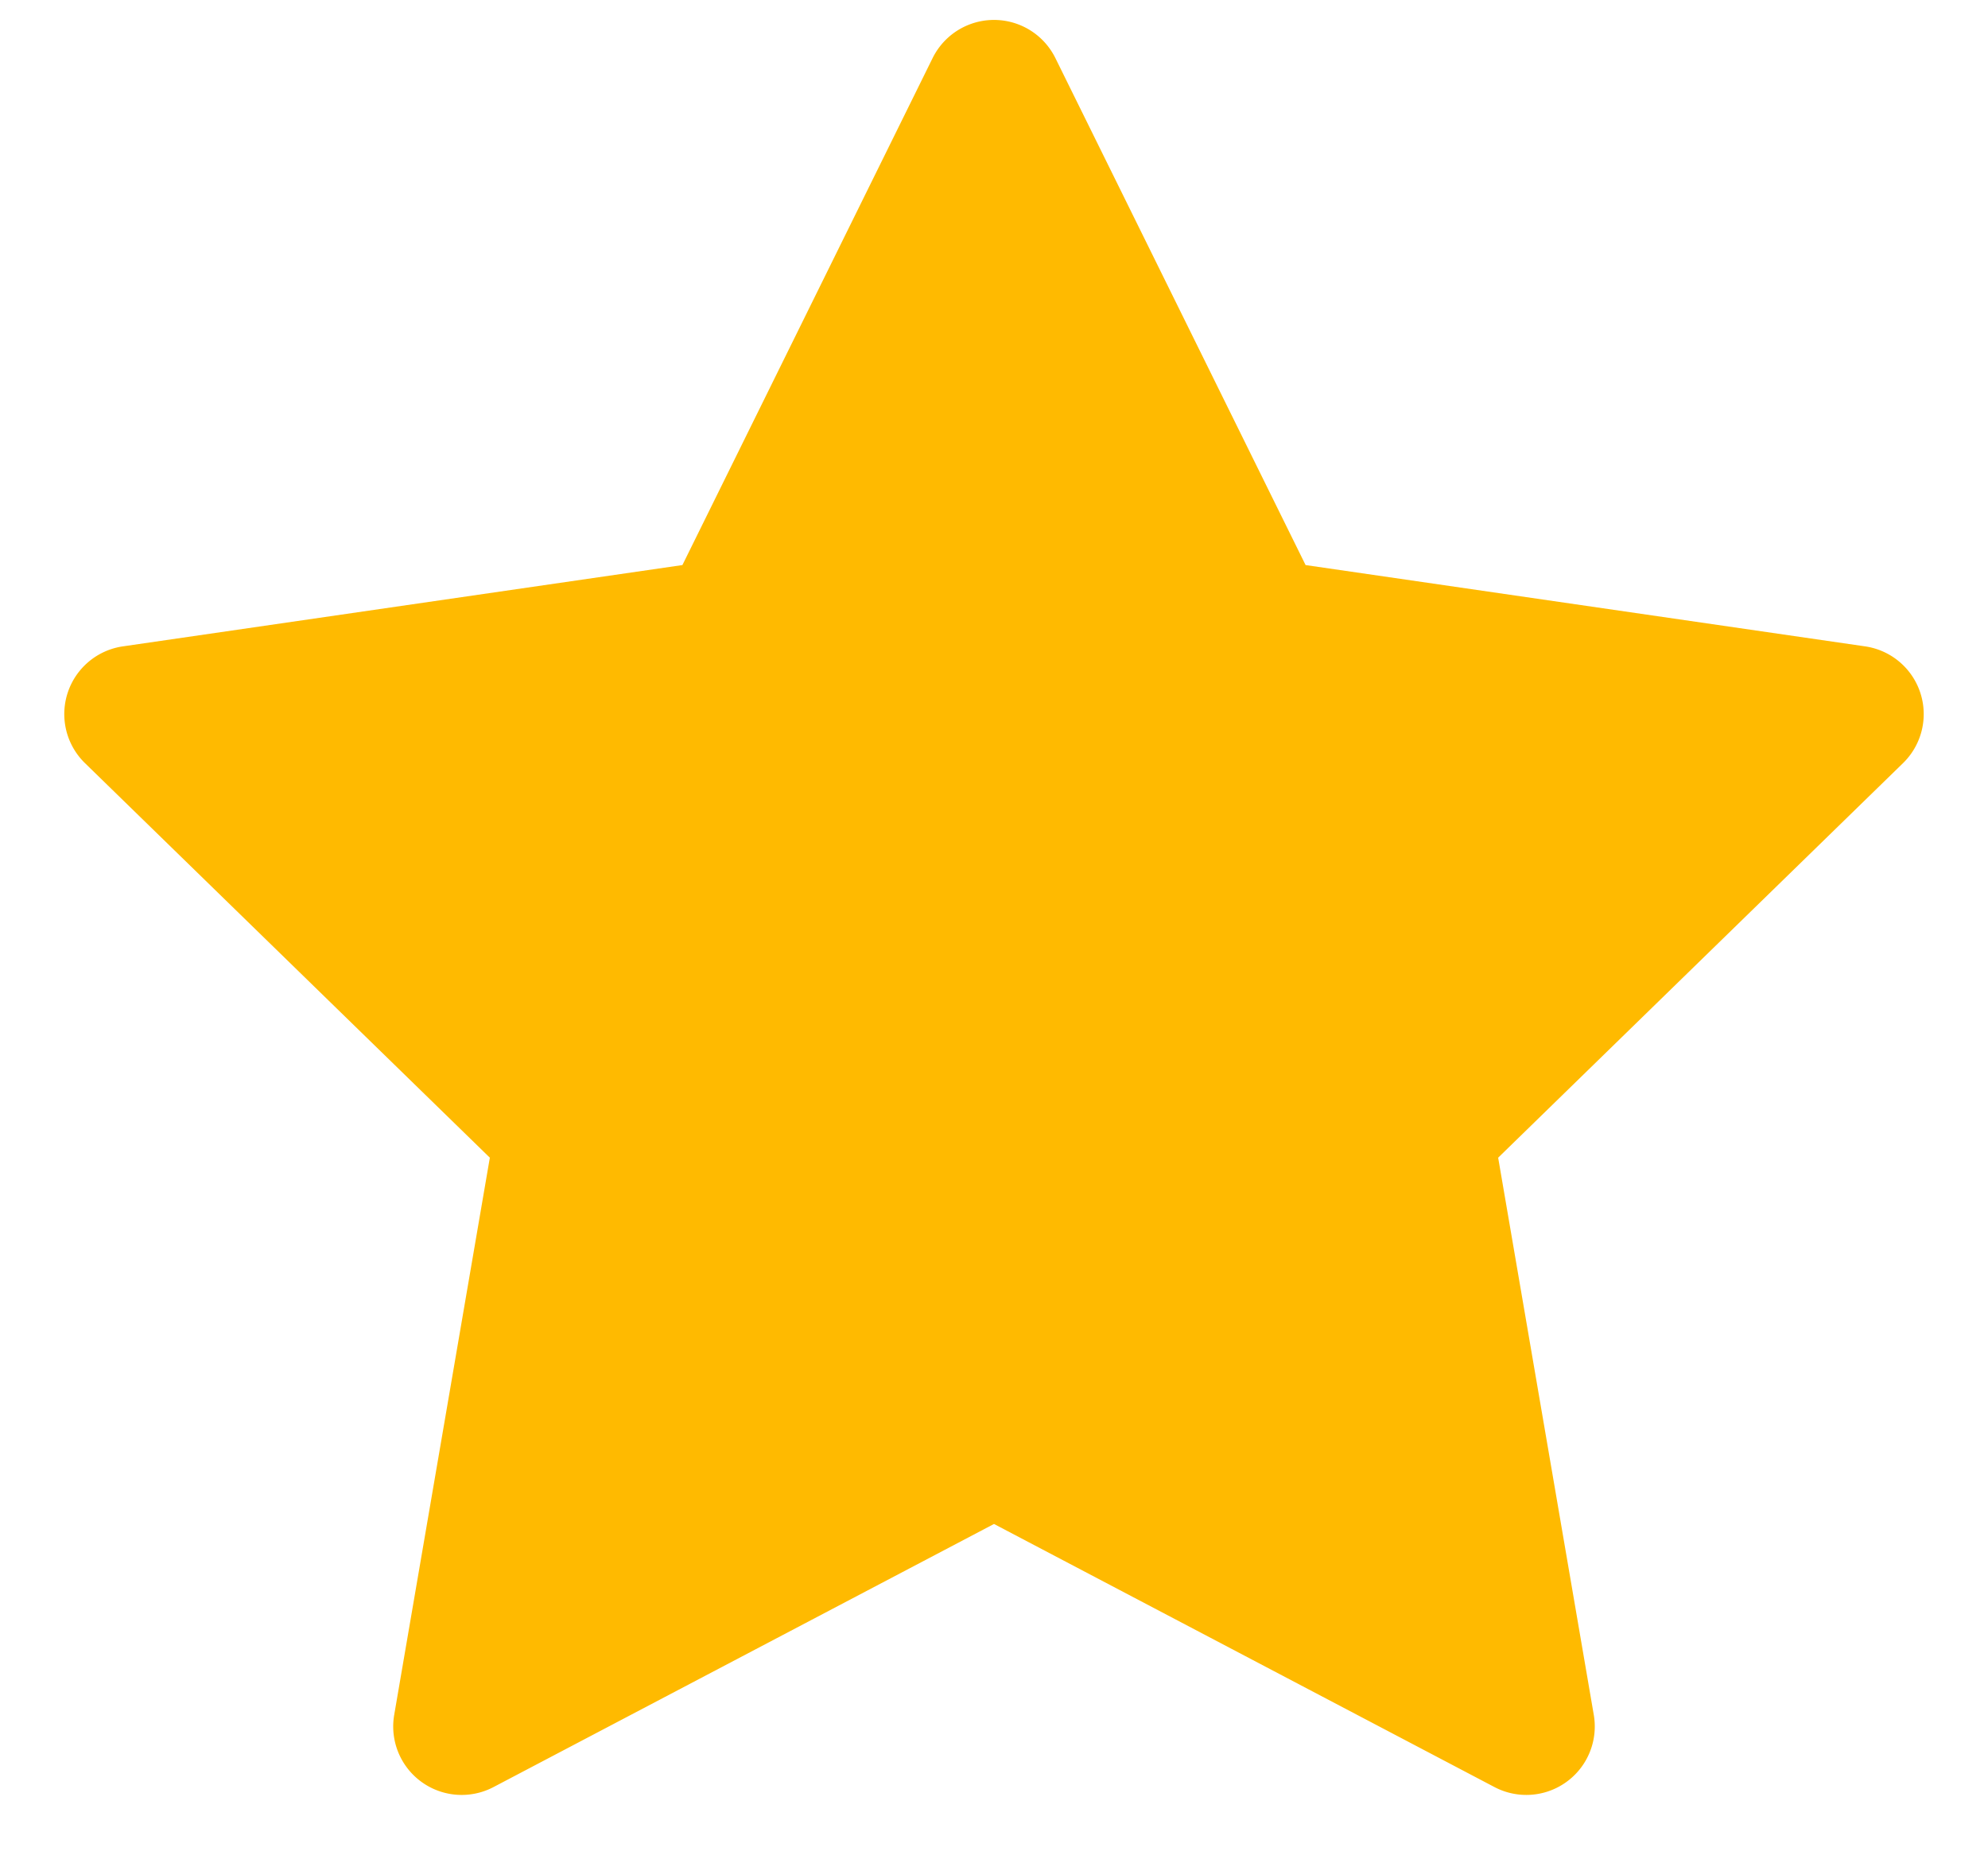 <svg width="30" height="28" fill="none" xmlns="http://www.w3.org/2000/svg"><path d="M15 23l-7.551 3.97a1.033 1.033 0 01-1.5-1.09l1.443-8.408-6.11-5.955a1.033 1.033 0 01.573-1.762l8.443-1.227 3.775-7.65a1.033 1.033 0 011.854 0l3.775 7.65 8.443 1.227a1.033 1.033 0 01.573 1.762l-6.11 5.955 1.443 8.409a1.033 1.033 0 01-1.5 1.089L15 23z" fill="#FFBA00"/></svg>